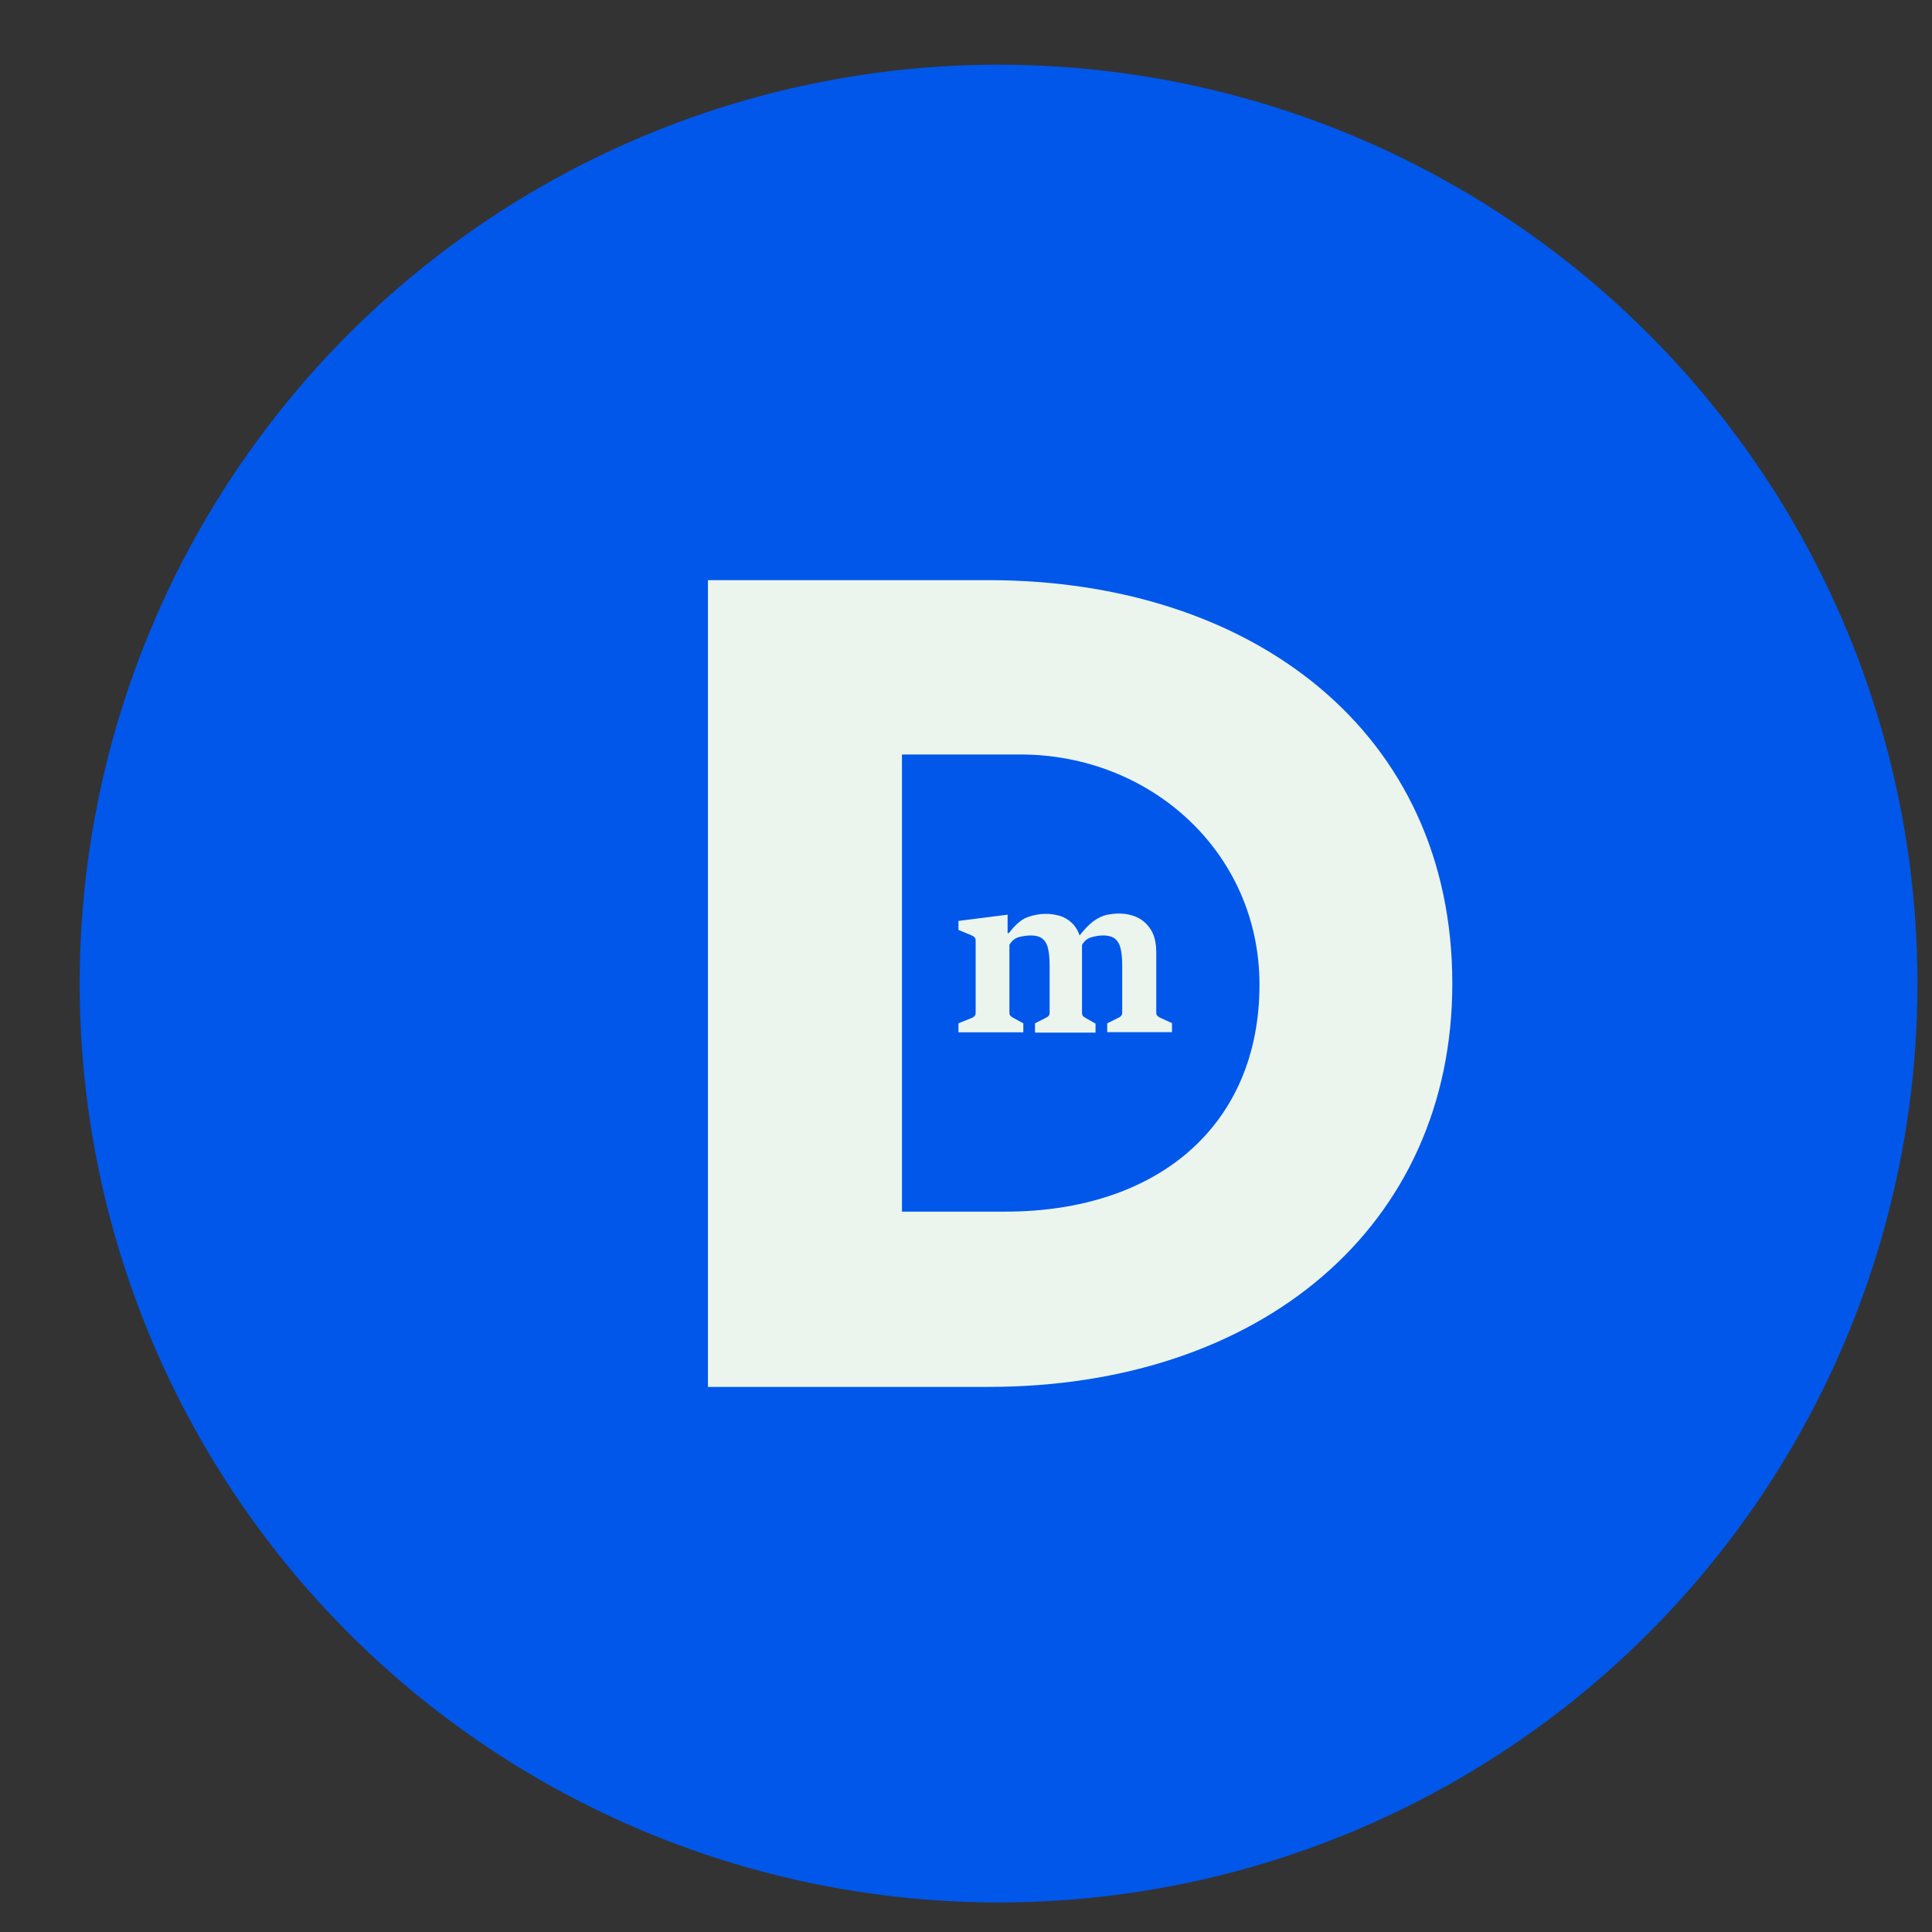 <svg width="21" height="21" viewBox="0 0 21 21" fill="none" xmlns="http://www.w3.org/2000/svg">
<rect x="0" y="0" width="21" height="21" fill="#333333" stroke="none"/>
<circle cx="10.854" cy="10.691" r="9.988" fill="#0057EA"/>
<path d="M11.25 11.221V11.123L11.362 11.066C11.376 11.06 11.387 11.053 11.396 11.044C11.404 11.036 11.409 11.024 11.409 11.006V10.497C11.409 10.425 11.404 10.366 11.393 10.317C11.384 10.269 11.363 10.231 11.334 10.206C11.305 10.181 11.261 10.168 11.203 10.168C11.163 10.168 11.122 10.174 11.078 10.185C11.034 10.196 10.999 10.224 10.972 10.269V11.009C10.972 11.025 10.977 11.037 10.986 11.044C10.994 11.052 11.005 11.059 11.018 11.066L11.123 11.123V11.221H10.418V11.123L10.559 11.066C10.571 11.061 10.582 11.055 10.591 11.047C10.6 11.038 10.605 11.026 10.605 11.009V10.224C10.605 10.207 10.6 10.194 10.59 10.185C10.581 10.177 10.568 10.17 10.554 10.164L10.418 10.108V10.01L10.952 9.942V10.142H10.966C11.036 10.05 11.105 9.991 11.172 9.968C11.241 9.944 11.306 9.933 11.368 9.933C11.419 9.933 11.47 9.941 11.52 9.955C11.569 9.97 11.614 9.996 11.654 10.035C11.694 10.074 11.725 10.128 11.745 10.2L11.761 10.243V11.008C11.761 11.026 11.766 11.04 11.774 11.047C11.783 11.054 11.795 11.061 11.807 11.069L11.908 11.126V11.224H11.25V11.221ZM12.035 11.221V11.123L12.15 11.066C12.165 11.06 12.176 11.053 12.184 11.044C12.193 11.036 12.198 11.023 12.198 11.004V10.497C12.198 10.425 12.193 10.366 12.182 10.317C12.172 10.269 12.152 10.231 12.122 10.206C12.093 10.181 12.048 10.168 11.99 10.168C11.951 10.168 11.909 10.174 11.862 10.188C11.814 10.201 11.777 10.235 11.75 10.291L11.717 10.191C11.778 10.11 11.834 10.051 11.885 10.013C11.936 9.977 11.984 9.954 12.03 9.944C12.076 9.935 12.12 9.93 12.162 9.93C12.235 9.93 12.303 9.944 12.364 9.973C12.425 10.002 12.474 10.048 12.512 10.11C12.55 10.172 12.568 10.253 12.568 10.354V11.003C12.568 11.021 12.572 11.035 12.581 11.042C12.589 11.049 12.6 11.058 12.615 11.064L12.739 11.121V11.219H12.036L12.035 11.221Z" fill="#EBF5EE"/>
<path d="M15.786 10.691C15.786 13.333 13.702 15.075 10.743 15.075H7.695V6.306H10.743C13.612 6.306 15.786 7.955 15.786 10.691ZM9.804 8.2V13.17H10.924C12.597 13.17 13.69 12.222 13.69 10.703C13.69 9.265 12.506 8.201 11.091 8.201H9.805L9.804 8.2Z" fill="#EBF5EE"/>
</svg>
